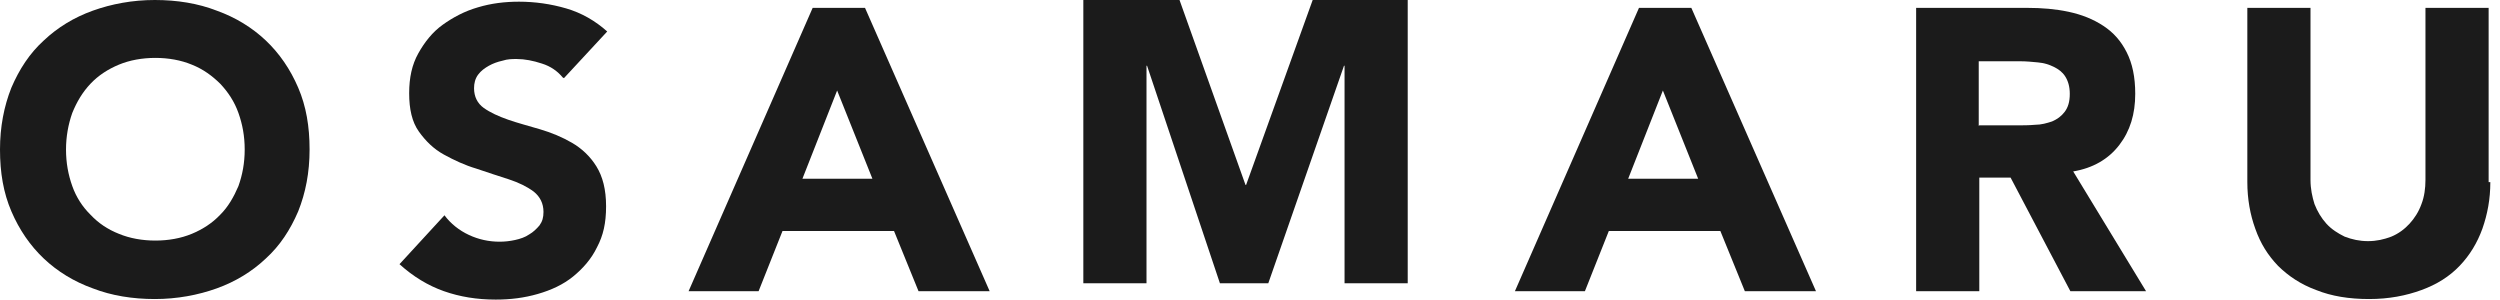 <svg width="150" height="18" viewBox="0 0 150 18" fill="none" xmlns="http://www.w3.org/2000/svg">
<path d="M0 8.971C0 7.622 0.239 6.374 0.683 5.261C1.161 4.148 1.776 3.204 2.629 2.428C3.449 1.653 4.439 1.045 5.566 0.641C6.692 0.236 7.956 0 9.288 0C10.619 0 11.883 0.202 13.009 0.641C14.136 1.045 15.126 1.653 15.946 2.428C16.765 3.204 17.414 4.148 17.892 5.261C18.37 6.374 18.575 7.588 18.575 8.971C18.575 10.354 18.336 11.568 17.892 12.681C17.414 13.794 16.799 14.738 15.946 15.514C15.126 16.289 14.136 16.896 13.009 17.301C11.883 17.706 10.619 17.942 9.288 17.942C7.956 17.942 6.692 17.739 5.566 17.301C4.439 16.896 3.449 16.289 2.629 15.514C1.81 14.738 1.161 13.794 0.683 12.681C0.205 11.568 0 10.354 0 8.971ZM3.961 8.971C3.961 9.78 4.097 10.489 4.336 11.163C4.575 11.838 4.951 12.411 5.429 12.883C5.907 13.389 6.453 13.76 7.136 14.03C7.785 14.299 8.536 14.434 9.322 14.434C10.107 14.434 10.858 14.299 11.507 14.03C12.156 13.76 12.736 13.389 13.214 12.883C13.692 12.411 14.034 11.804 14.307 11.163C14.546 10.489 14.682 9.78 14.682 8.971C14.682 8.161 14.546 7.453 14.307 6.779C14.068 6.104 13.692 5.531 13.214 5.025C12.736 4.553 12.19 4.148 11.507 3.878C10.858 3.609 10.107 3.474 9.322 3.474C8.536 3.474 7.785 3.609 7.136 3.878C6.488 4.148 5.907 4.519 5.429 5.025C4.951 5.531 4.61 6.104 4.336 6.779C4.097 7.453 3.961 8.195 3.961 8.971Z" fill="#1B1B1B"/>
<path d="M33.77 4.654C33.462 4.283 33.053 3.979 32.506 3.811C31.994 3.642 31.482 3.541 31.004 3.541C30.731 3.541 30.458 3.541 30.15 3.642C29.843 3.71 29.57 3.811 29.331 3.946C29.092 4.081 28.853 4.249 28.682 4.485C28.511 4.721 28.443 4.991 28.443 5.295C28.443 5.801 28.648 6.205 29.024 6.475C29.399 6.745 29.911 6.981 30.492 7.183C31.072 7.386 31.721 7.554 32.404 7.757C33.087 7.959 33.736 8.229 34.316 8.566C34.897 8.903 35.409 9.375 35.784 9.983C36.16 10.59 36.365 11.365 36.365 12.377C36.365 13.389 36.194 14.131 35.819 14.839C35.477 15.547 34.965 16.12 34.384 16.593C33.804 17.065 33.087 17.402 32.267 17.638C31.448 17.874 30.628 17.975 29.741 17.975C28.614 17.975 27.59 17.807 26.633 17.47C25.677 17.132 24.79 16.593 23.97 15.851L26.668 12.917C27.043 13.422 27.555 13.827 28.136 14.097C28.716 14.367 29.331 14.502 29.98 14.502C30.287 14.502 30.594 14.468 30.902 14.4C31.209 14.333 31.516 14.232 31.755 14.063C31.994 13.928 32.199 13.726 32.37 13.524C32.541 13.288 32.609 13.052 32.609 12.714C32.609 12.208 32.404 11.804 32.028 11.5C31.619 11.197 31.141 10.961 30.526 10.758C29.911 10.556 29.263 10.354 28.58 10.117C27.897 9.915 27.248 9.612 26.633 9.274C26.019 8.937 25.541 8.465 25.131 7.892C24.721 7.318 24.55 6.543 24.55 5.598C24.55 4.654 24.721 3.878 25.097 3.204C25.473 2.529 25.951 1.922 26.565 1.484C27.18 1.045 27.863 0.674 28.682 0.438C29.468 0.202 30.287 0.101 31.141 0.101C32.097 0.101 33.053 0.236 33.975 0.506C34.897 0.776 35.716 1.248 36.433 1.889L33.838 4.688L33.77 4.654Z" fill="#1B1B1B"/>
<path d="M48.76 0.472H51.901L59.379 17.47H55.111L53.642 13.861H46.95L45.516 17.47H41.316L48.76 0.472ZM50.228 5.43L48.145 10.725H52.345L50.228 5.43Z" fill="#1B1B1B"/>
<path d="M65.034 0H70.771L74.731 11.096H74.766L78.761 0H84.463V16.997H80.673V3.946H80.639L76.097 16.997H73.195L68.824 3.946H68.79V16.997H65V0H65.034Z" fill="#1B1B1B"/>
<path d="M98.339 0.472H101.48L108.958 17.47H104.69L103.222 13.861H96.529L95.095 17.47H90.895L98.339 0.472ZM99.773 5.43L97.69 10.725H101.89L99.773 5.43Z" fill="#1B1B1B"/>
<path d="M114.968 0.472H121.626C122.514 0.472 123.333 0.54 124.119 0.708C124.904 0.877 125.587 1.147 126.201 1.551C126.816 1.956 127.26 2.462 127.601 3.136C127.943 3.811 128.114 4.62 128.114 5.632C128.114 6.846 127.806 7.858 127.157 8.701C126.509 9.544 125.587 10.084 124.392 10.286L128.762 17.47H124.221L120.636 10.657H118.758V17.47H114.968V0.472ZM118.758 7.521H121.011C121.353 7.521 121.728 7.521 122.104 7.487C122.48 7.487 122.821 7.386 123.128 7.285C123.436 7.15 123.675 6.981 123.88 6.711C124.084 6.442 124.187 6.104 124.187 5.632C124.187 5.194 124.084 4.856 123.914 4.587C123.743 4.317 123.504 4.148 123.231 4.013C122.958 3.878 122.65 3.777 122.275 3.744C121.933 3.71 121.558 3.676 121.216 3.676H118.724V7.554L118.758 7.521Z" fill="#1B1B1B"/>
<path d="M149.42 10.927C149.42 11.939 149.25 12.849 148.942 13.726C148.635 14.569 148.191 15.311 147.576 15.952C146.962 16.593 146.211 17.065 145.289 17.402C144.367 17.739 143.342 17.942 142.147 17.942C140.952 17.942 139.894 17.773 138.972 17.402C138.05 17.065 137.299 16.559 136.684 15.952C136.069 15.311 135.626 14.603 135.318 13.726C135.011 12.883 134.84 11.939 134.84 10.927V0.472H138.63V10.792C138.63 11.332 138.733 11.804 138.869 12.242C139.04 12.681 139.279 13.085 139.586 13.423C139.894 13.76 140.269 13.996 140.679 14.198C141.123 14.367 141.567 14.468 142.079 14.468C142.591 14.468 143.035 14.367 143.479 14.198C143.889 14.03 144.264 13.76 144.572 13.423C144.879 13.085 145.118 12.714 145.289 12.242C145.459 11.804 145.528 11.298 145.528 10.792V0.472H149.318V10.927H149.42Z" fill="#1B1B1B"/>
</svg>
